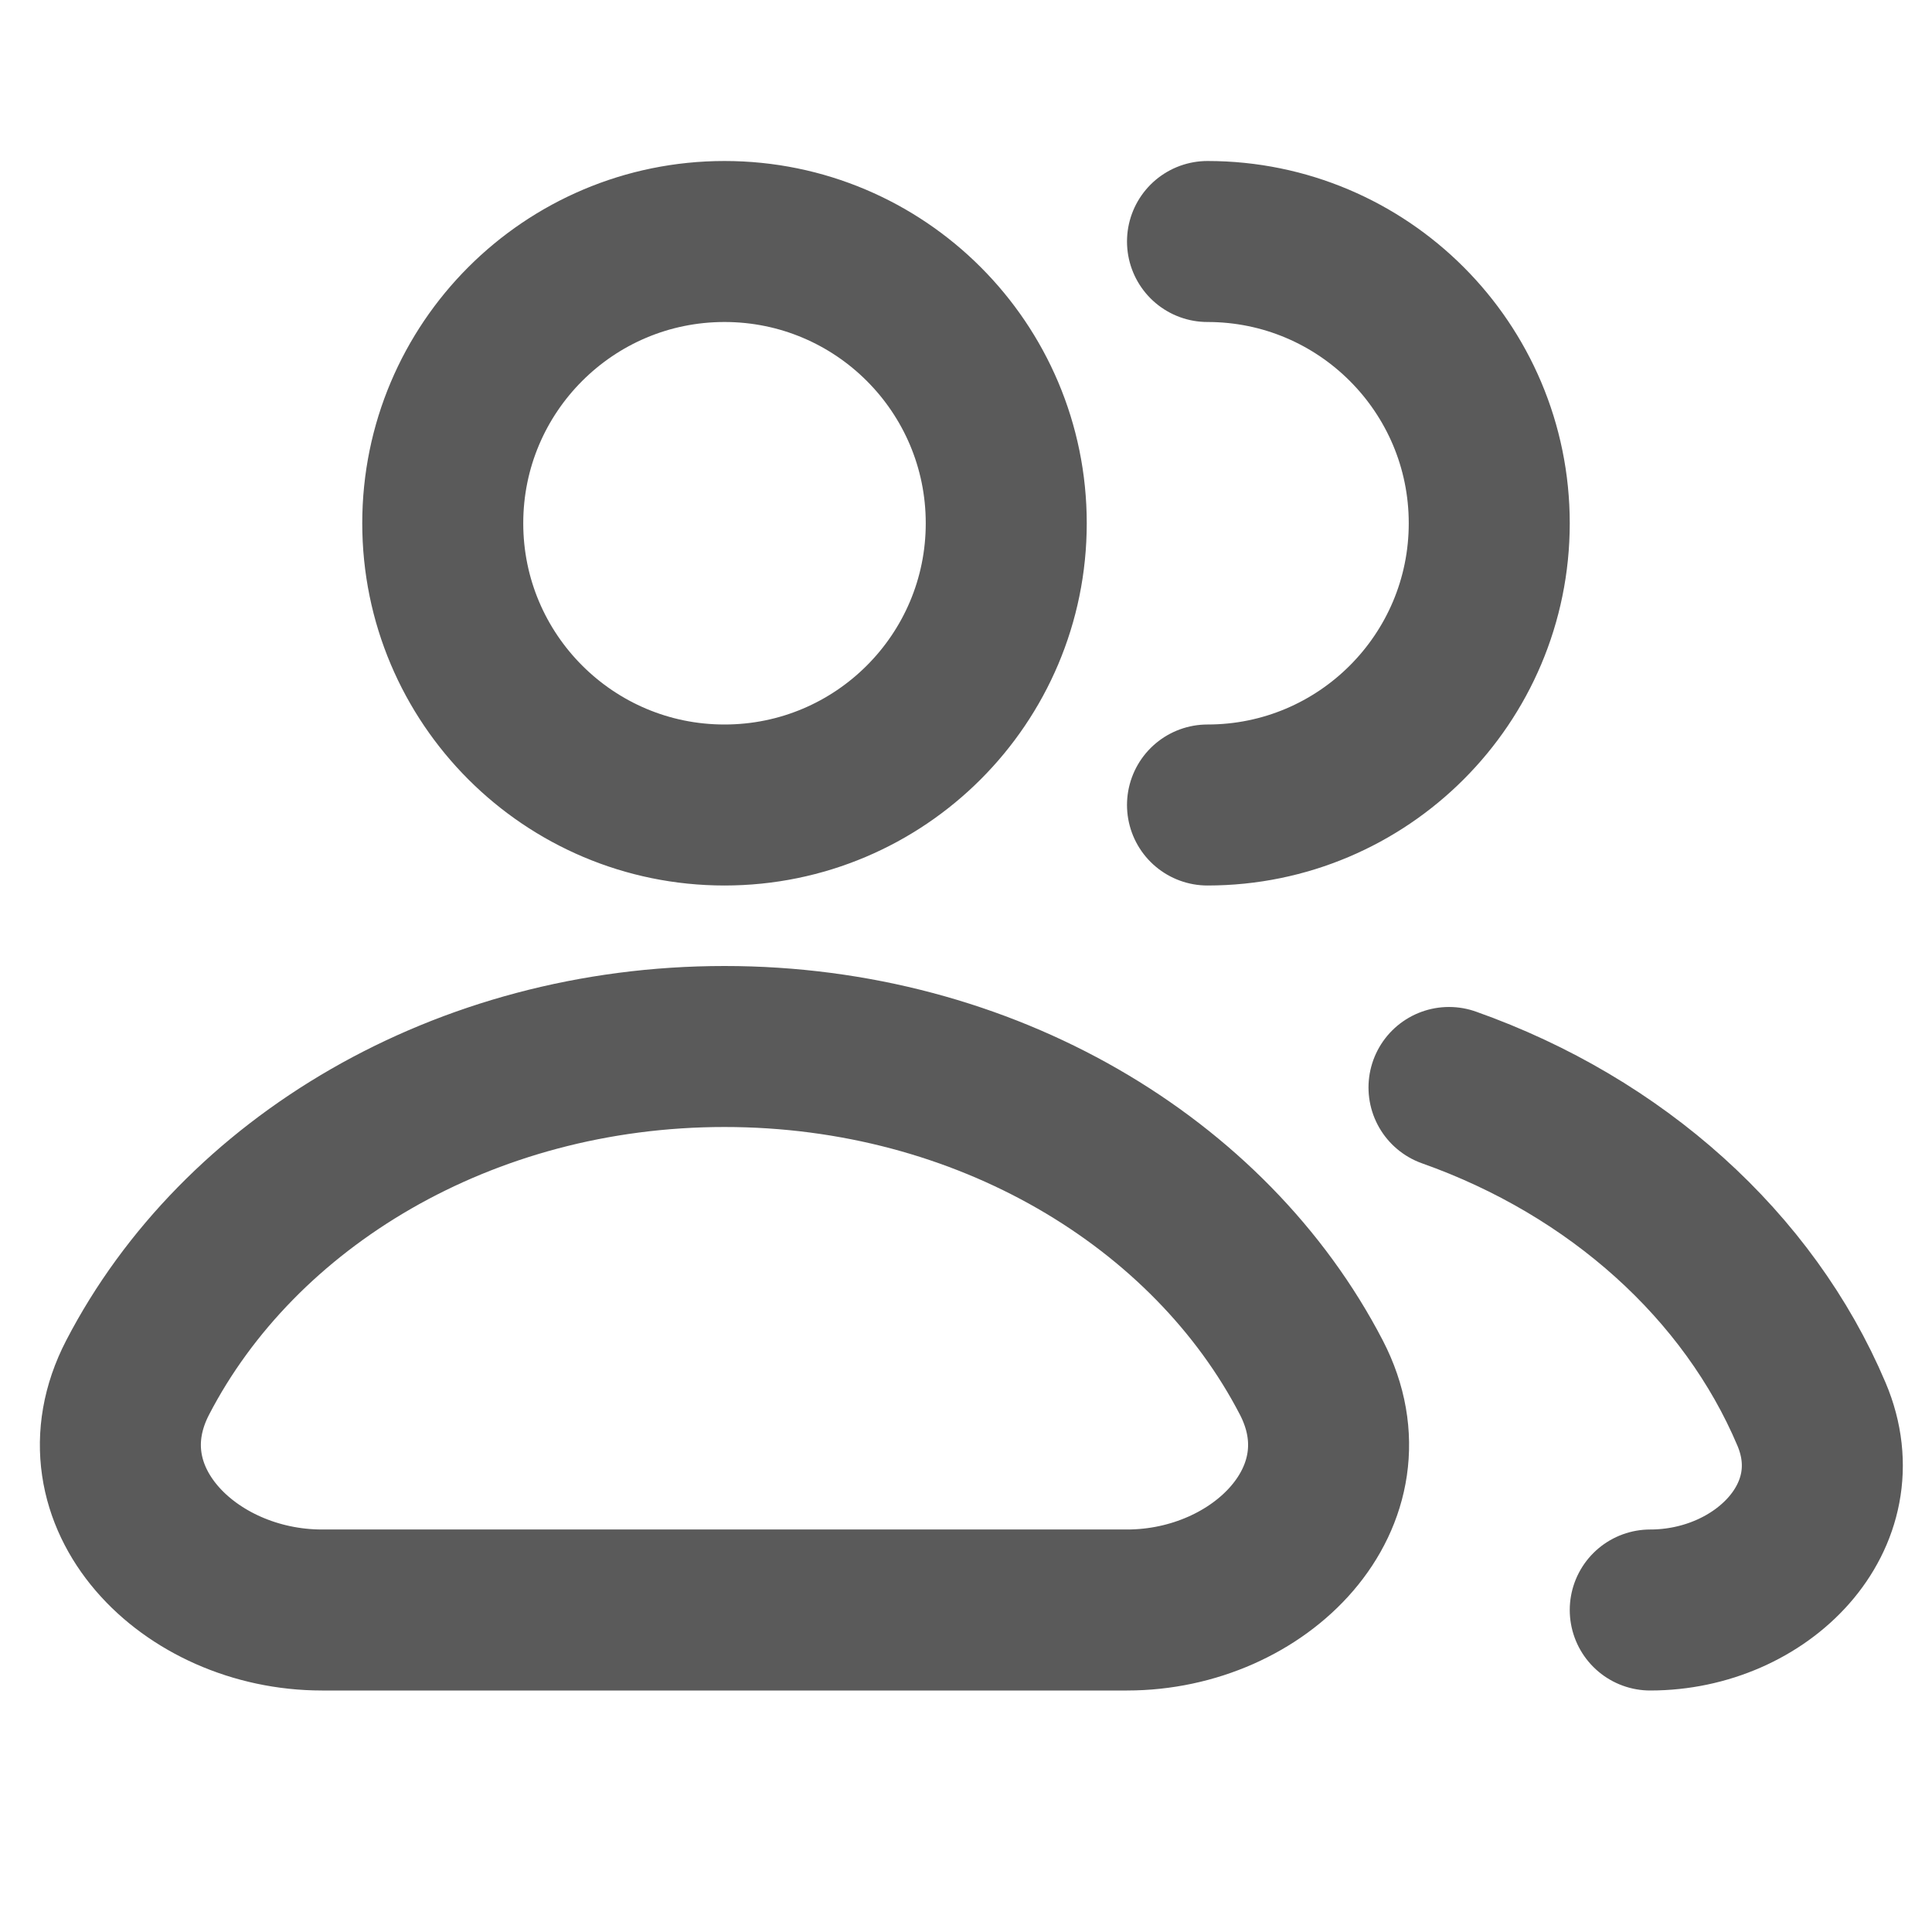 <?xml version="1.0" encoding="UTF-8"?>
<svg xmlns="http://www.w3.org/2000/svg" width="24" height="24" viewBox="0 0 24 24" fill="none">
  <g id="people shadow, user, avatar, group">
    <path id="Icon" d="M15 3C16.933 3 18.5 4.567 18.5 6.5C18.5 8.433 16.933 10 15 10M18 13.509C20.078 14.245 21.722 15.723 22.503 17.567C23.042 18.838 21.881 20 20.5 20M9 10C7.067 10 5.5 8.433 5.5 6.5C5.5 4.567 7.067 3 9 3C10.933 3 12.5 4.567 12.5 6.5C12.5 8.433 10.933 10 9 10ZM1.709 17.114C2.966 14.688 5.758 13 9 13C12.242 13 15.034 14.688 16.291 17.114C17.052 18.586 15.657 20 14 20H4C2.343 20 0.947 18.586 1.709 17.114Z" stroke="#151515" stroke-opacity="0.7" stroke-width="2" stroke-linecap="round" stroke-linejoin="round"></path>
  </g>
</svg>
